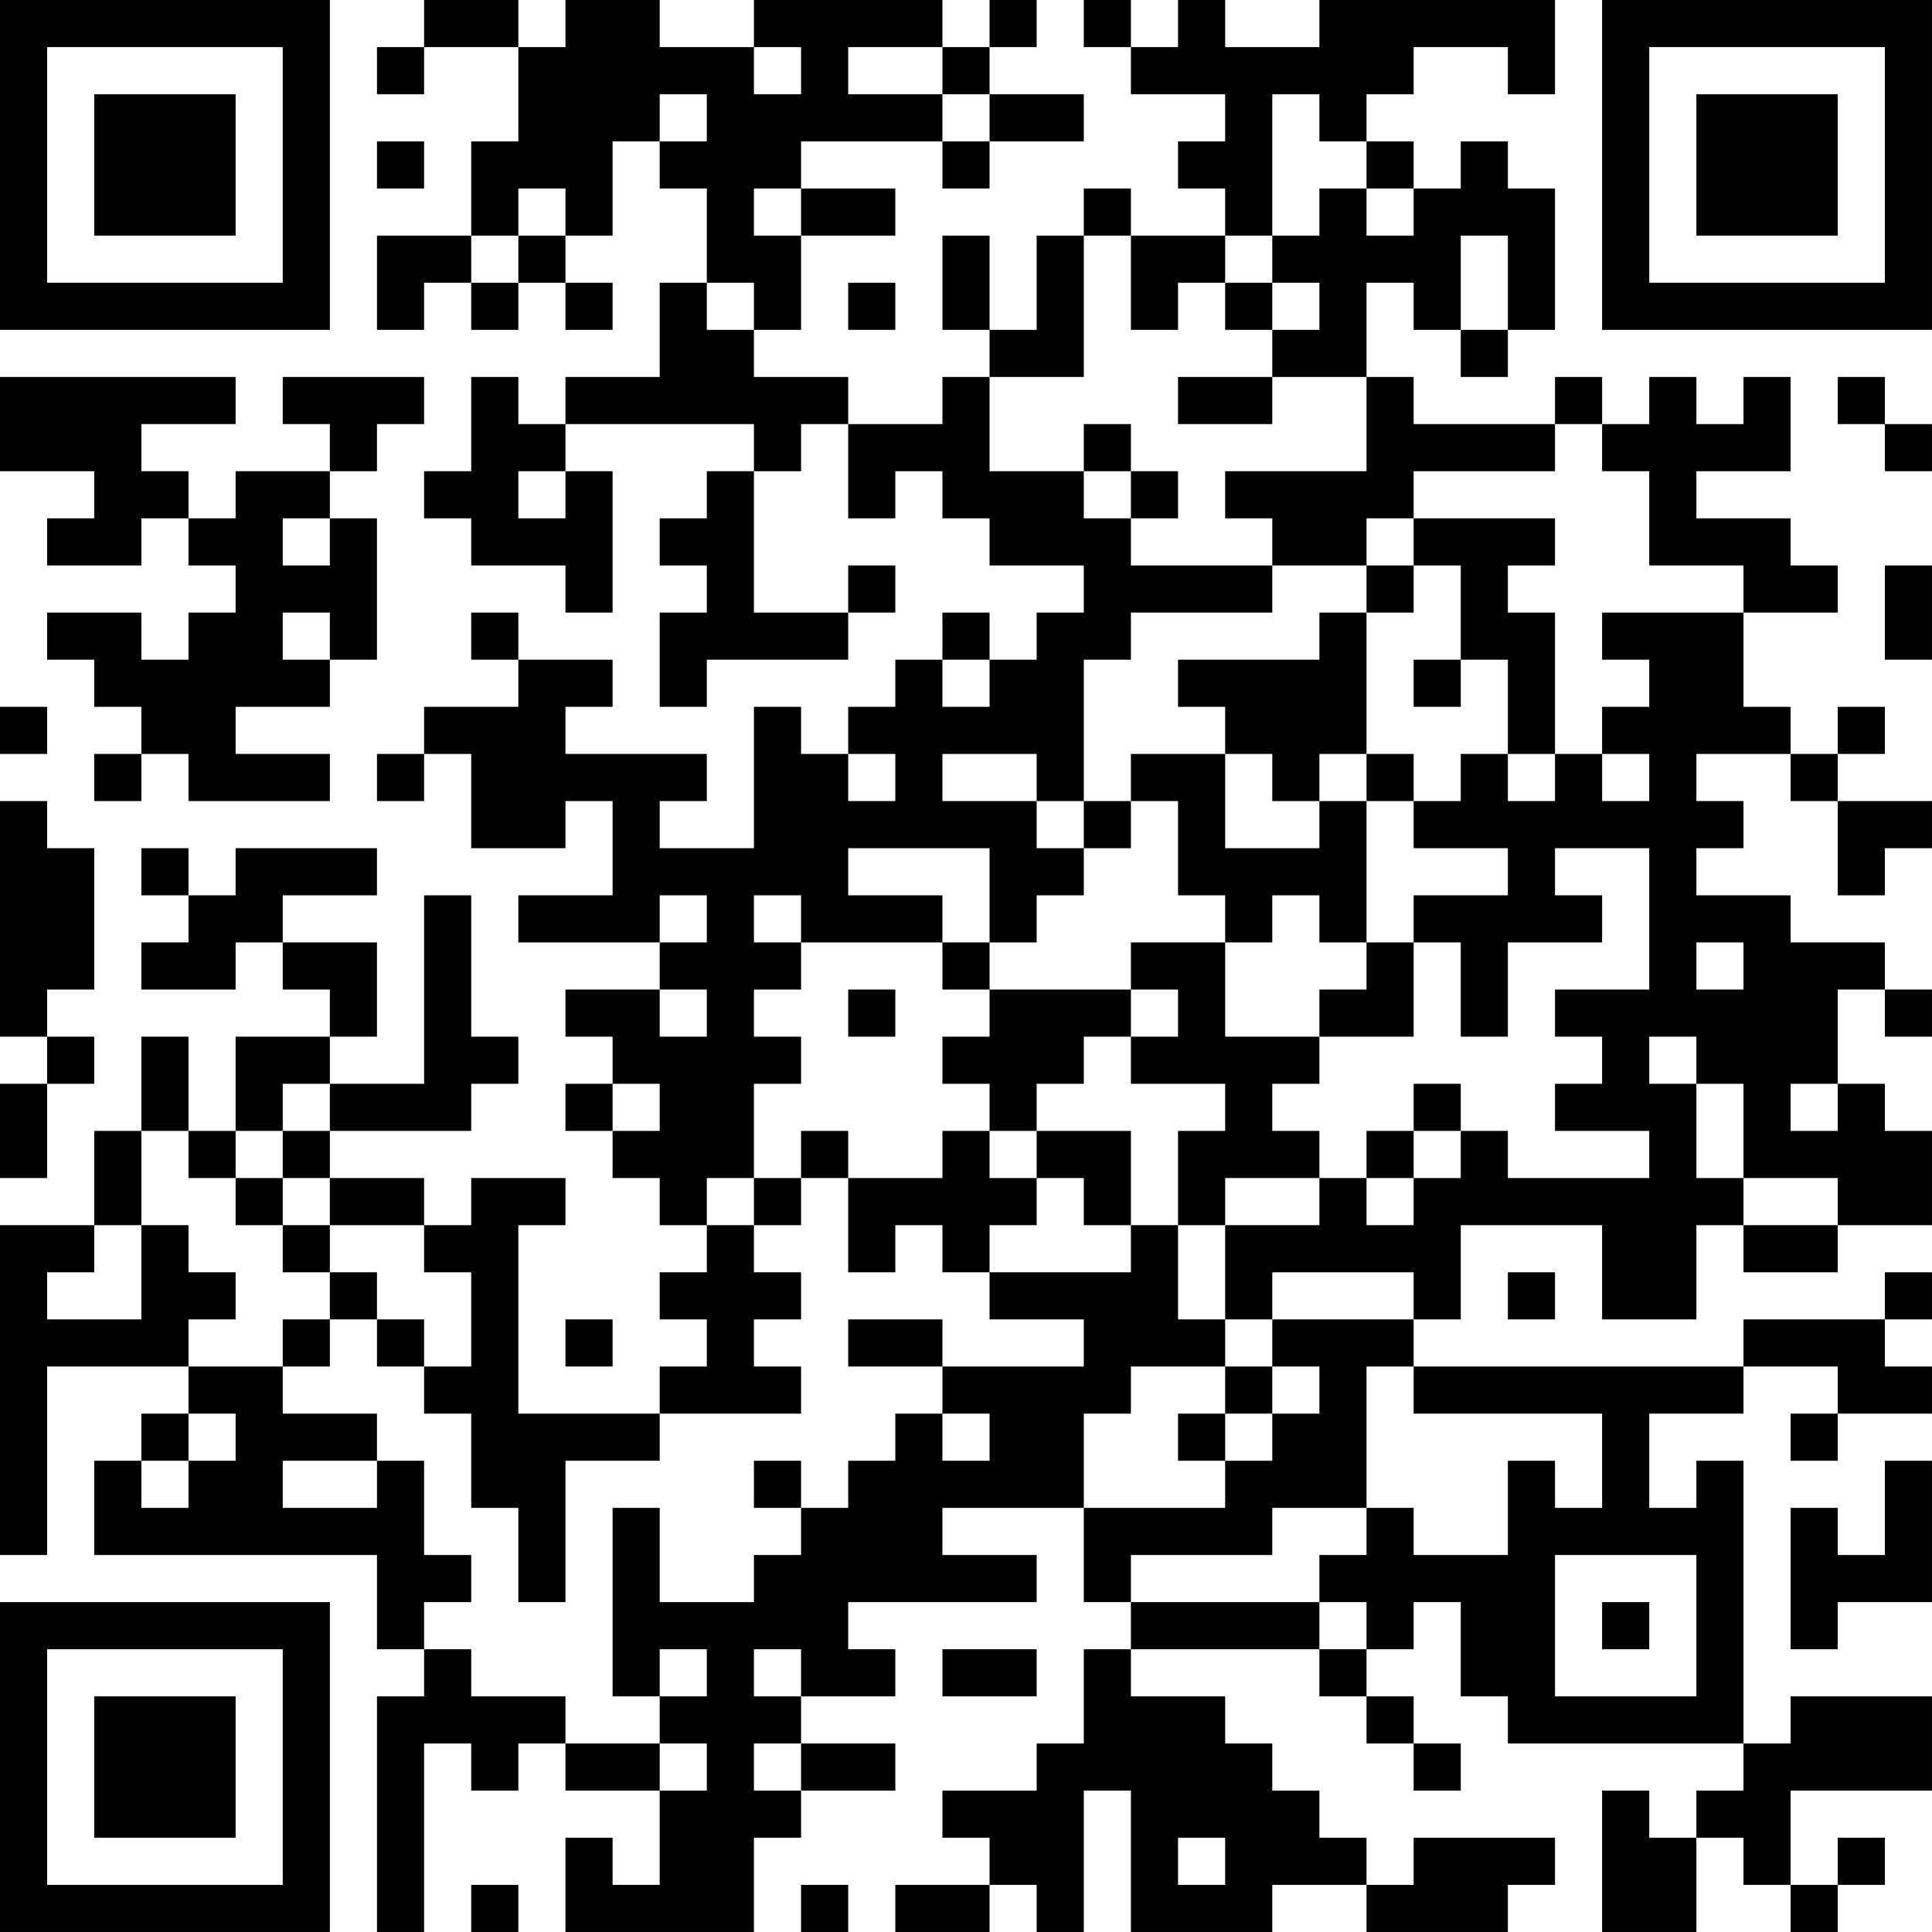 <?xml version="1.0" encoding="UTF-8"?>
<svg xmlns="http://www.w3.org/2000/svg" version="1.1" width="400" height="400" viewBox="0 0 400 400"><rect x="0" y="0" width="400" height="400" fill="#ffffff"/><g transform="scale(9.756)"><g transform="translate(0,0)"><path fill-rule="evenodd" d="M9 0L9 1L8 1L8 2L9 2L9 1L11 1L11 3L10 3L10 5L8 5L8 7L9 7L9 6L10 6L10 7L11 7L11 6L12 6L12 7L13 7L13 6L12 6L12 5L13 5L13 3L14 3L14 4L15 4L15 6L14 6L14 8L12 8L12 9L11 9L11 8L10 8L10 10L9 10L9 11L10 11L10 12L12 12L12 13L13 13L13 10L12 10L12 9L16 9L16 10L15 10L15 11L14 11L14 12L15 12L15 13L14 13L14 15L15 15L15 14L18 14L18 13L19 13L19 12L18 12L18 13L16 13L16 10L17 10L17 9L18 9L18 11L19 11L19 10L20 10L20 11L21 11L21 12L23 12L23 13L22 13L22 14L21 14L21 13L20 13L20 14L19 14L19 15L18 15L18 16L17 16L17 15L16 15L16 18L14 18L14 17L15 17L15 16L12 16L12 15L13 15L13 14L11 14L11 13L10 13L10 14L11 14L11 15L9 15L9 16L8 16L8 17L9 17L9 16L10 16L10 18L12 18L12 17L13 17L13 19L11 19L11 20L14 20L14 21L12 21L12 22L13 22L13 23L12 23L12 24L13 24L13 25L14 25L14 26L15 26L15 27L14 27L14 28L15 28L15 29L14 29L14 30L11 30L11 26L12 26L12 25L10 25L10 26L9 26L9 25L7 25L7 24L10 24L10 23L11 23L11 22L10 22L10 19L9 19L9 23L7 23L7 22L8 22L8 20L6 20L6 19L8 19L8 18L5 18L5 19L4 19L4 18L3 18L3 19L4 19L4 20L3 20L3 21L5 21L5 20L6 20L6 21L7 21L7 22L5 22L5 24L4 24L4 22L3 22L3 24L2 24L2 26L0 26L0 33L1 33L1 29L4 29L4 30L3 30L3 31L2 31L2 33L8 33L8 35L9 35L9 36L8 36L8 41L9 41L9 37L10 37L10 38L11 38L11 37L12 37L12 38L14 38L14 40L13 40L13 39L12 39L12 41L16 41L16 39L17 39L17 38L19 38L19 37L17 37L17 36L19 36L19 35L18 35L18 34L22 34L22 33L20 33L20 32L23 32L23 34L24 34L24 35L23 35L23 37L22 37L22 38L20 38L20 39L21 39L21 40L19 40L19 41L21 41L21 40L22 40L22 41L23 41L23 38L24 38L24 41L27 41L27 40L29 40L29 41L32 41L32 40L33 40L33 39L30 39L30 40L29 40L29 39L28 39L28 38L27 38L27 37L26 37L26 36L24 36L24 35L28 35L28 36L29 36L29 37L30 37L30 38L31 38L31 37L30 37L30 36L29 36L29 35L30 35L30 34L31 34L31 36L32 36L32 37L37 37L37 38L36 38L36 39L35 39L35 38L34 38L34 41L36 41L36 39L37 39L37 40L38 40L38 41L39 41L39 40L40 40L40 39L39 39L39 40L38 40L38 38L41 38L41 36L38 36L38 37L37 37L37 31L36 31L36 32L35 32L35 30L37 30L37 29L39 29L39 30L38 30L38 31L39 31L39 30L41 30L41 29L40 29L40 28L41 28L41 27L40 27L40 28L37 28L37 29L30 29L30 28L31 28L31 26L34 26L34 28L36 28L36 26L37 26L37 27L39 27L39 26L41 26L41 24L40 24L40 23L39 23L39 21L40 21L40 22L41 22L41 21L40 21L40 20L38 20L38 19L36 19L36 18L37 18L37 17L36 17L36 16L38 16L38 17L39 17L39 19L40 19L40 18L41 18L41 17L39 17L39 16L40 16L40 15L39 15L39 16L38 16L38 15L37 15L37 13L39 13L39 12L38 12L38 11L36 11L36 10L38 10L38 8L37 8L37 9L36 9L36 8L35 8L35 9L34 9L34 8L33 8L33 9L30 9L30 8L29 8L29 6L30 6L30 7L31 7L31 8L32 8L32 7L33 7L33 4L32 4L32 3L31 3L31 4L30 4L30 3L29 3L29 2L30 2L30 1L32 1L32 2L33 2L33 0L28 0L28 1L26 1L26 0L25 0L25 1L24 1L24 0L23 0L23 1L24 1L24 2L26 2L26 3L25 3L25 4L26 4L26 5L24 5L24 4L23 4L23 5L22 5L22 7L21 7L21 5L20 5L20 7L21 7L21 8L20 8L20 9L18 9L18 8L16 8L16 7L17 7L17 5L19 5L19 4L17 4L17 3L20 3L20 4L21 4L21 3L23 3L23 2L21 2L21 1L22 1L22 0L21 0L21 1L20 1L20 0L16 0L16 1L14 1L14 0L12 0L12 1L11 1L11 0ZM16 1L16 2L17 2L17 1ZM18 1L18 2L20 2L20 3L21 3L21 2L20 2L20 1ZM14 2L14 3L15 3L15 2ZM27 2L27 5L26 5L26 6L25 6L25 7L24 7L24 5L23 5L23 8L21 8L21 10L23 10L23 11L24 11L24 12L27 12L27 13L24 13L24 14L23 14L23 17L22 17L22 16L20 16L20 17L22 17L22 18L23 18L23 19L22 19L22 20L21 20L21 18L18 18L18 19L20 19L20 20L17 20L17 19L16 19L16 20L17 20L17 21L16 21L16 22L17 22L17 23L16 23L16 25L15 25L15 26L16 26L16 27L17 27L17 28L16 28L16 29L17 29L17 30L14 30L14 31L12 31L12 34L11 34L11 32L10 32L10 30L9 30L9 29L10 29L10 27L9 27L9 26L7 26L7 25L6 25L6 24L7 24L7 23L6 23L6 24L5 24L5 25L4 25L4 24L3 24L3 26L2 26L2 27L1 27L1 28L3 28L3 26L4 26L4 27L5 27L5 28L4 28L4 29L6 29L6 30L8 30L8 31L6 31L6 32L8 32L8 31L9 31L9 33L10 33L10 34L9 34L9 35L10 35L10 36L12 36L12 37L14 37L14 38L15 38L15 37L14 37L14 36L15 36L15 35L14 35L14 36L13 36L13 32L14 32L14 34L16 34L16 33L17 33L17 32L18 32L18 31L19 31L19 30L20 30L20 31L21 31L21 30L20 30L20 29L23 29L23 28L21 28L21 27L24 27L24 26L25 26L25 28L26 28L26 29L24 29L24 30L23 30L23 32L26 32L26 31L27 31L27 30L28 30L28 29L27 29L27 28L30 28L30 27L27 27L27 28L26 28L26 26L28 26L28 25L29 25L29 26L30 26L30 25L31 25L31 24L32 24L32 25L35 25L35 24L33 24L33 23L34 23L34 22L33 22L33 21L35 21L35 18L33 18L33 19L34 19L34 20L32 20L32 22L31 22L31 20L30 20L30 19L32 19L32 18L30 18L30 17L31 17L31 16L32 16L32 17L33 17L33 16L34 16L34 17L35 17L35 16L34 16L34 15L35 15L35 14L34 14L34 13L37 13L37 12L35 12L35 10L34 10L34 9L33 9L33 10L30 10L30 11L29 11L29 12L27 12L27 11L26 11L26 10L29 10L29 8L27 8L27 7L28 7L28 6L27 6L27 5L28 5L28 4L29 4L29 5L30 5L30 4L29 4L29 3L28 3L28 2ZM8 3L8 4L9 4L9 3ZM11 4L11 5L10 5L10 6L11 6L11 5L12 5L12 4ZM16 4L16 5L17 5L17 4ZM31 5L31 7L32 7L32 5ZM15 6L15 7L16 7L16 6ZM18 6L18 7L19 7L19 6ZM26 6L26 7L27 7L27 6ZM0 8L0 10L2 10L2 11L1 11L1 12L3 12L3 11L4 11L4 12L5 12L5 13L4 13L4 14L3 14L3 13L1 13L1 14L2 14L2 15L3 15L3 16L2 16L2 17L3 17L3 16L4 16L4 17L7 17L7 16L5 16L5 15L7 15L7 14L8 14L8 11L7 11L7 10L8 10L8 9L9 9L9 8L6 8L6 9L7 9L7 10L5 10L5 11L4 11L4 10L3 10L3 9L5 9L5 8ZM25 8L25 9L27 9L27 8ZM39 8L39 9L40 9L40 10L41 10L41 9L40 9L40 8ZM23 9L23 10L24 10L24 11L25 11L25 10L24 10L24 9ZM11 10L11 11L12 11L12 10ZM6 11L6 12L7 12L7 11ZM30 11L30 12L29 12L29 13L28 13L28 14L25 14L25 15L26 15L26 16L24 16L24 17L23 17L23 18L24 18L24 17L25 17L25 19L26 19L26 20L24 20L24 21L21 21L21 20L20 20L20 21L21 21L21 22L20 22L20 23L21 23L21 24L20 24L20 25L18 25L18 24L17 24L17 25L16 25L16 26L17 26L17 25L18 25L18 27L19 27L19 26L20 26L20 27L21 27L21 26L22 26L22 25L23 25L23 26L24 26L24 24L22 24L22 23L23 23L23 22L24 22L24 23L26 23L26 24L25 24L25 26L26 26L26 25L28 25L28 24L27 24L27 23L28 23L28 22L30 22L30 20L29 20L29 17L30 17L30 16L29 16L29 13L30 13L30 12L31 12L31 14L30 14L30 15L31 15L31 14L32 14L32 16L33 16L33 13L32 13L32 12L33 12L33 11ZM40 12L40 14L41 14L41 12ZM6 13L6 14L7 14L7 13ZM20 14L20 15L21 15L21 14ZM0 15L0 16L1 16L1 15ZM18 16L18 17L19 17L19 16ZM26 16L26 18L28 18L28 17L29 17L29 16L28 16L28 17L27 17L27 16ZM0 17L0 22L1 22L1 23L0 23L0 25L1 25L1 23L2 23L2 22L1 22L1 21L2 21L2 18L1 18L1 17ZM14 19L14 20L15 20L15 19ZM27 19L27 20L26 20L26 22L28 22L28 21L29 21L29 20L28 20L28 19ZM36 20L36 21L37 21L37 20ZM14 21L14 22L15 22L15 21ZM18 21L18 22L19 22L19 21ZM24 21L24 22L25 22L25 21ZM35 22L35 23L36 23L36 25L37 25L37 26L39 26L39 25L37 25L37 23L36 23L36 22ZM13 23L13 24L14 24L14 23ZM30 23L30 24L29 24L29 25L30 25L30 24L31 24L31 23ZM38 23L38 24L39 24L39 23ZM21 24L21 25L22 25L22 24ZM5 25L5 26L6 26L6 27L7 27L7 28L6 28L6 29L7 29L7 28L8 28L8 29L9 29L9 28L8 28L8 27L7 27L7 26L6 26L6 25ZM32 27L32 28L33 28L33 27ZM12 28L12 29L13 29L13 28ZM18 28L18 29L20 29L20 28ZM26 29L26 30L25 30L25 31L26 31L26 30L27 30L27 29ZM29 29L29 32L27 32L27 33L24 33L24 34L28 34L28 35L29 35L29 34L28 34L28 33L29 33L29 32L30 32L30 33L32 33L32 31L33 31L33 32L34 32L34 30L30 30L30 29ZM4 30L4 31L3 31L3 32L4 32L4 31L5 31L5 30ZM16 31L16 32L17 32L17 31ZM40 31L40 33L39 33L39 32L38 32L38 35L39 35L39 34L41 34L41 31ZM33 33L33 36L36 36L36 33ZM34 34L34 35L35 35L35 34ZM16 35L16 36L17 36L17 35ZM20 35L20 36L22 36L22 35ZM16 37L16 38L17 38L17 37ZM25 39L25 40L26 40L26 39ZM10 40L10 41L11 41L11 40ZM17 40L17 41L18 41L18 40ZM0 0L0 7L7 7L7 0ZM1 1L1 6L6 6L6 1ZM2 2L2 5L5 5L5 2ZM34 0L34 7L41 7L41 0ZM35 1L35 6L40 6L40 1ZM36 2L36 5L39 5L39 2ZM0 34L0 41L7 41L7 34ZM1 35L1 40L6 40L6 35ZM2 36L2 39L5 39L5 36Z" fill="#000000"/></g></g></svg>
